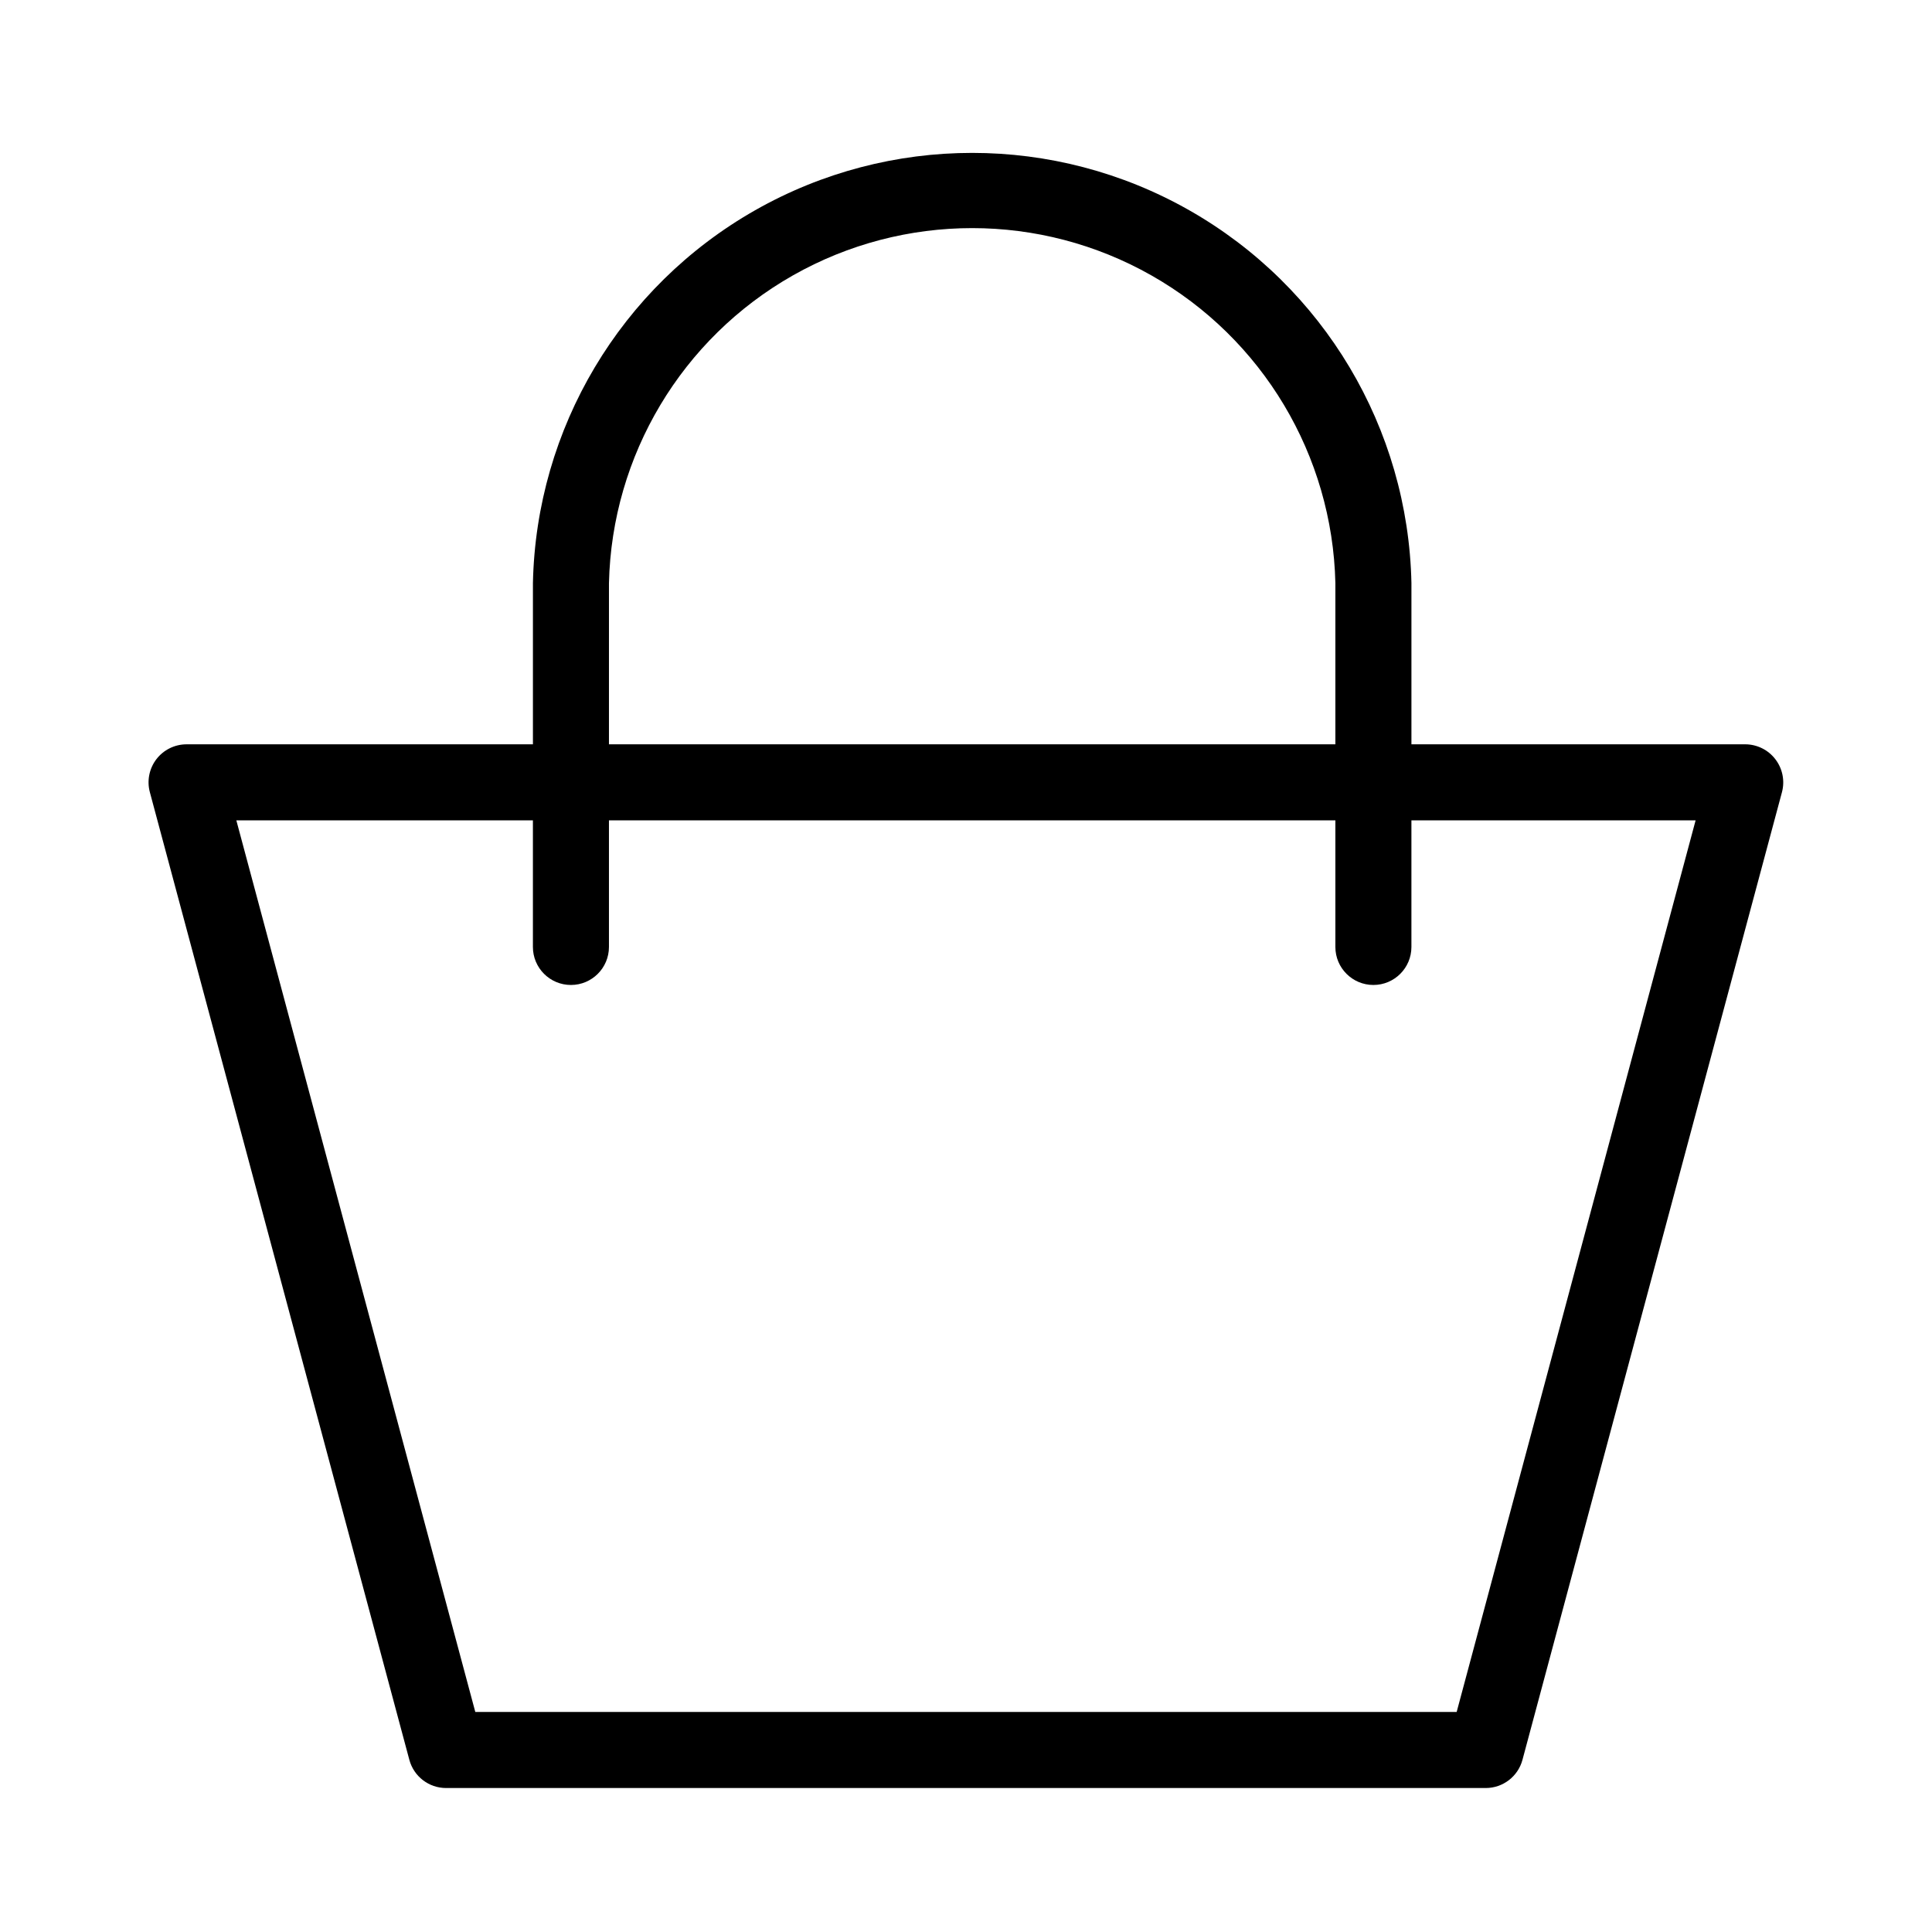 <?xml version="1.0" encoding="UTF-8"?>
<!-- The Best Svg Icon site in the world: iconSvg.co, Visit us! https://iconsvg.co -->
<svg fill="#000000" width="800px" height="800px" version="1.1" viewBox="144 144 512 512" xmlns="http://www.w3.org/2000/svg">
 <path d="m614.47 345.18c-1.891-2.457-4.809-3.906-7.91-3.93h-88.516v-42.723c-0.855-41.012-23.227-78.547-58.891-98.812-35.668-20.262-79.363-20.262-115.03 0-35.664 20.266-58.039 57.801-58.891 98.812v42.723h-91.793c-3.133 0.004-6.09 1.461-7.996 3.949-1.902 2.488-2.543 5.723-1.727 8.746l68.77 256.44v0.004c1.184 4.394 5.168 7.453 9.723 7.457h275.53c4.555-0.004 8.543-3.062 9.727-7.457l68.77-256.44v-0.004c0.812-3.035 0.16-6.277-1.766-8.766zm-309.09-46.652c0.773-33.863 19.289-64.828 48.75-81.543 29.465-16.711 65.543-16.711 95.004 0 29.465 16.715 47.977 47.68 48.754 81.543v42.723h-192.51zm224.65 299.16h-260.07l-63.328-236.29h78.594v33.555c0 5.562 4.512 10.074 10.078 10.074 5.562 0 10.074-4.512 10.074-10.074v-33.555h192.51v33.555c0 5.562 4.508 10.074 10.074 10.074s10.078-4.512 10.078-10.074v-33.555h75.316z"/>
</svg>